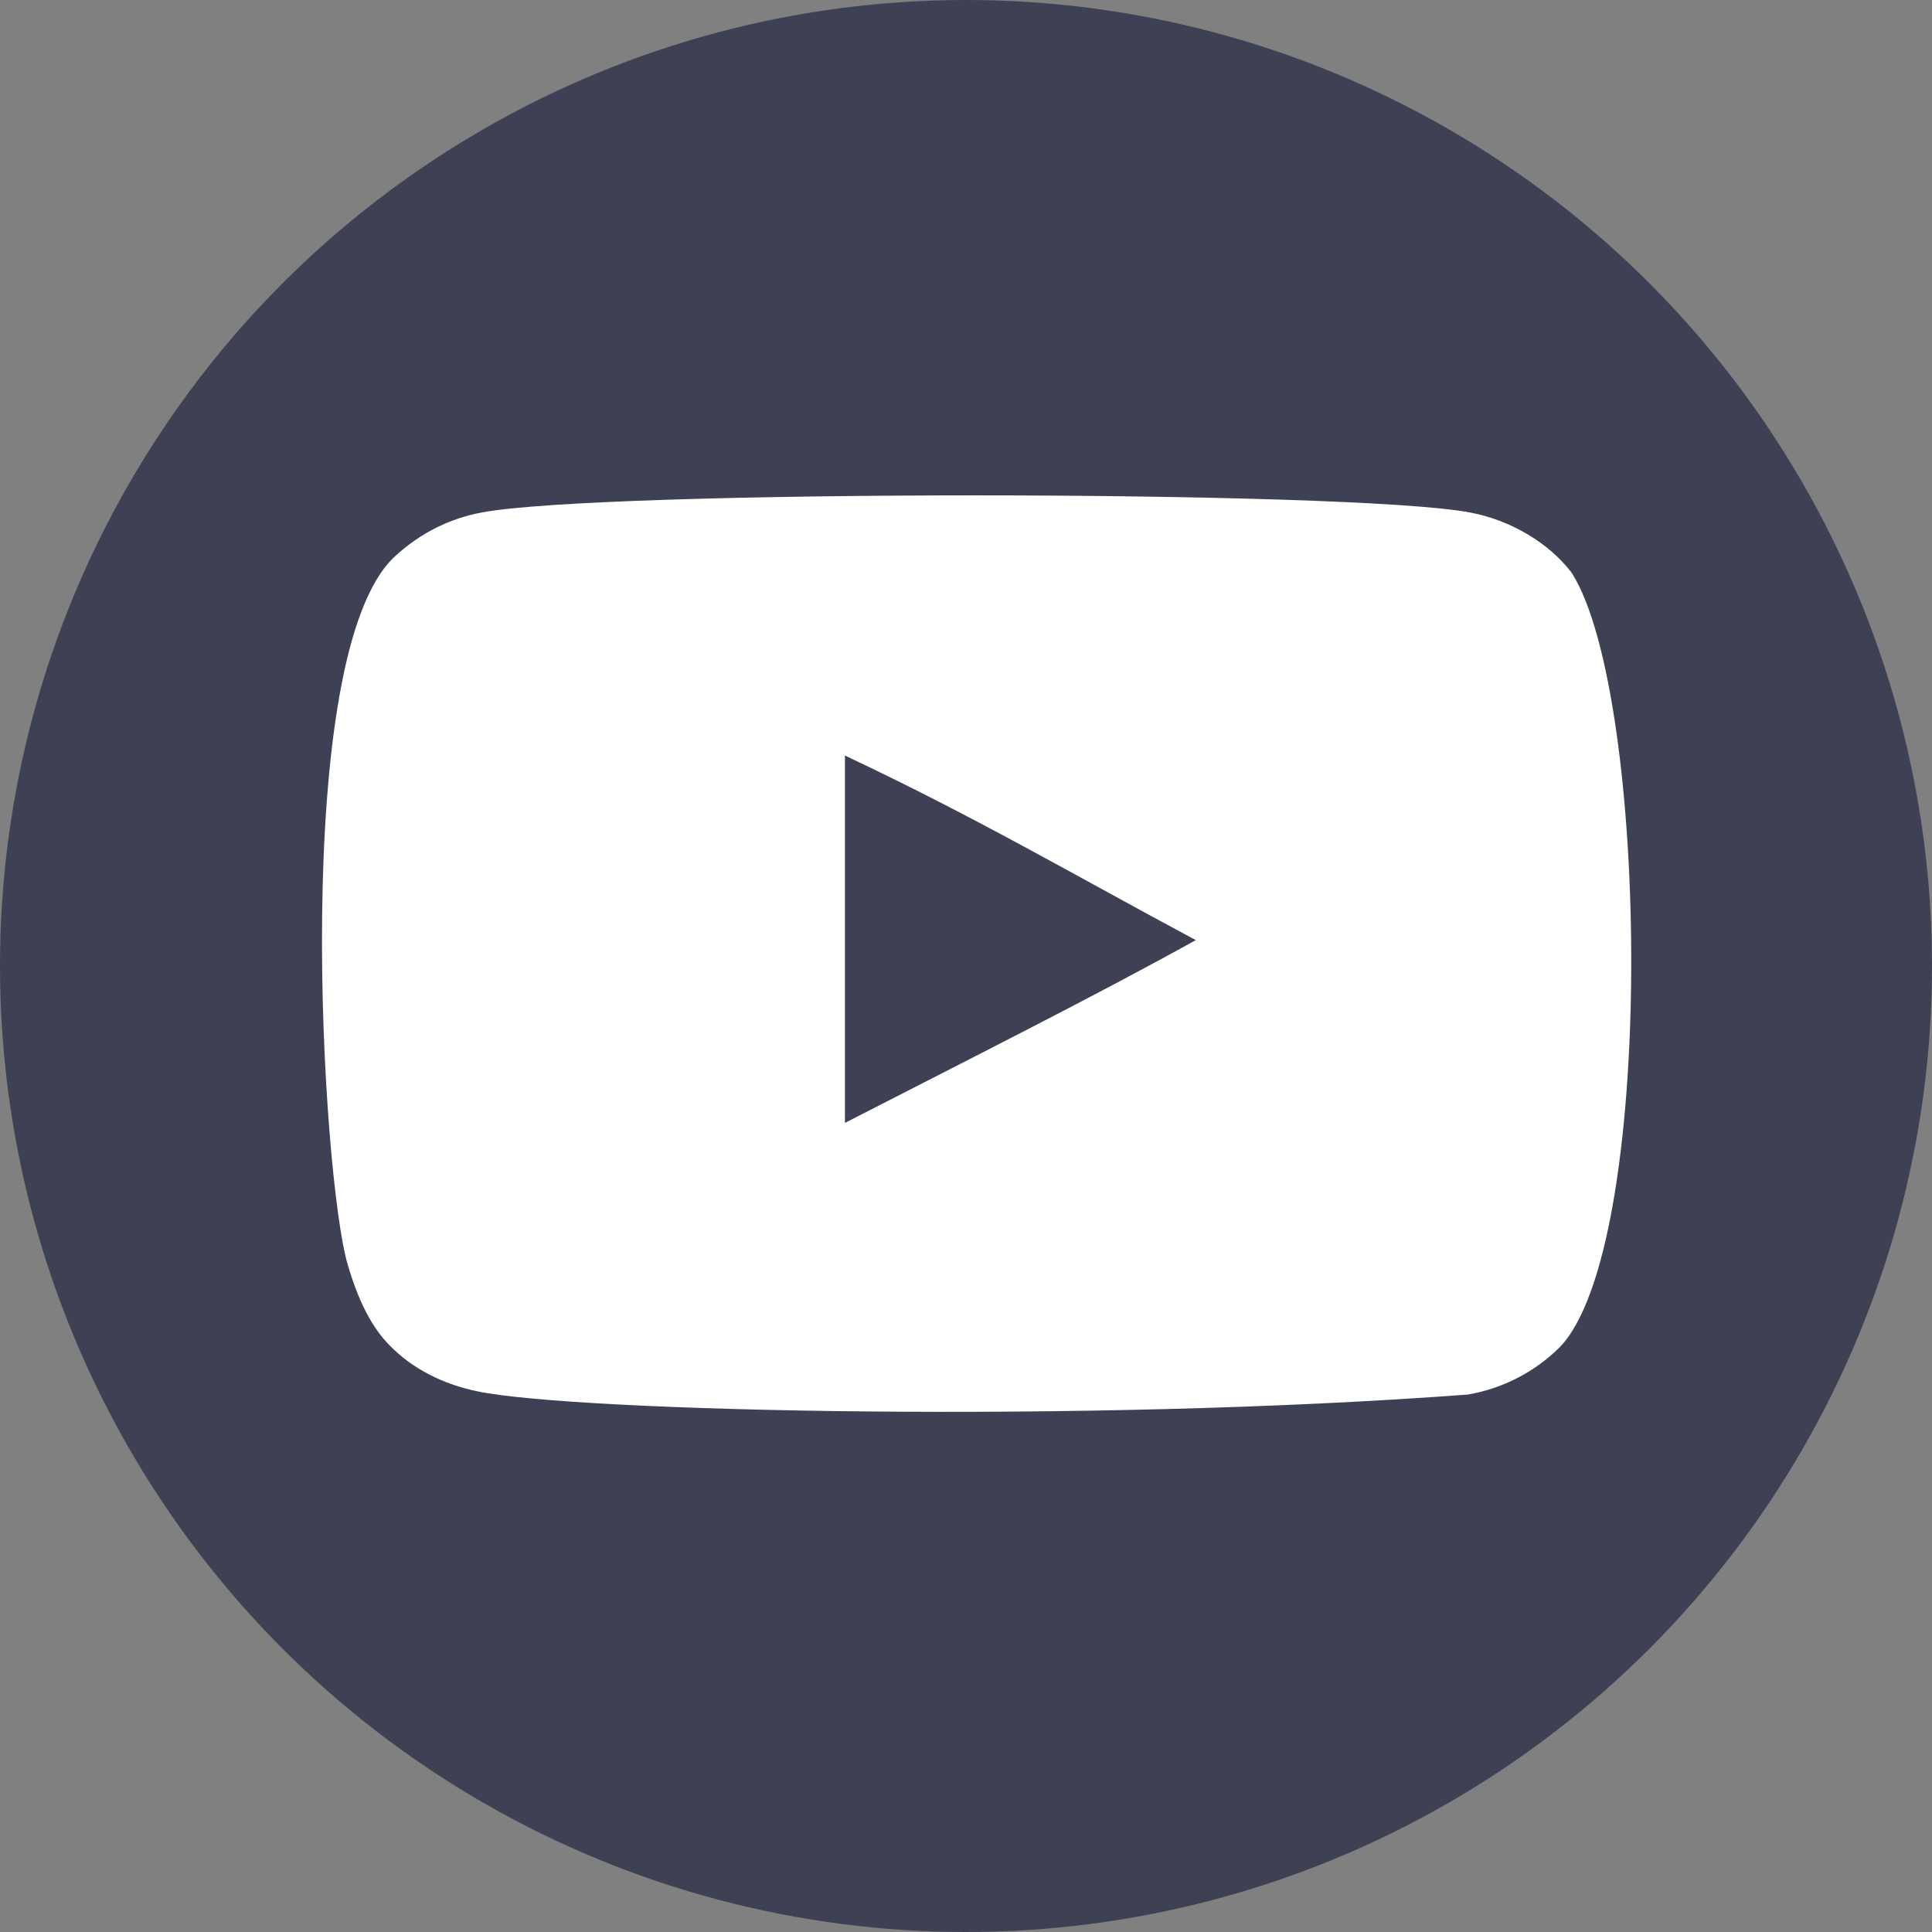 <svg width="78" height="78" viewBox="0 0 78 78" fill="none" xmlns="http://www.w3.org/2000/svg">
<rect x="0" y="0" width="78" height="78" fill="#808080" stroke="none"/>
<circle cx="39" cy="39" r="39" fill="#3E4153"/>
<path fill-rule="evenodd" clip-rule="evenodd" d="M34.112 45.335V30.503C39.377 32.981 43.455 35.374 48.278 37.955C44.3 40.161 39.377 42.636 34.112 45.335ZM63.455 23.127C62.547 21.931 60.999 20.999 59.351 20.691C54.507 19.771 24.288 19.768 19.446 20.691C18.125 20.939 16.948 21.537 15.937 22.468C11.678 26.421 13.012 47.622 14.039 51.057C14.471 52.543 15.029 53.615 15.732 54.319C16.637 55.249 17.877 55.89 19.302 56.177C23.29 57.002 43.837 57.463 59.266 56.301C60.688 56.053 61.946 55.392 62.939 54.422C66.877 50.484 66.609 28.093 63.455 23.127Z" fill="white"/>
</svg>
